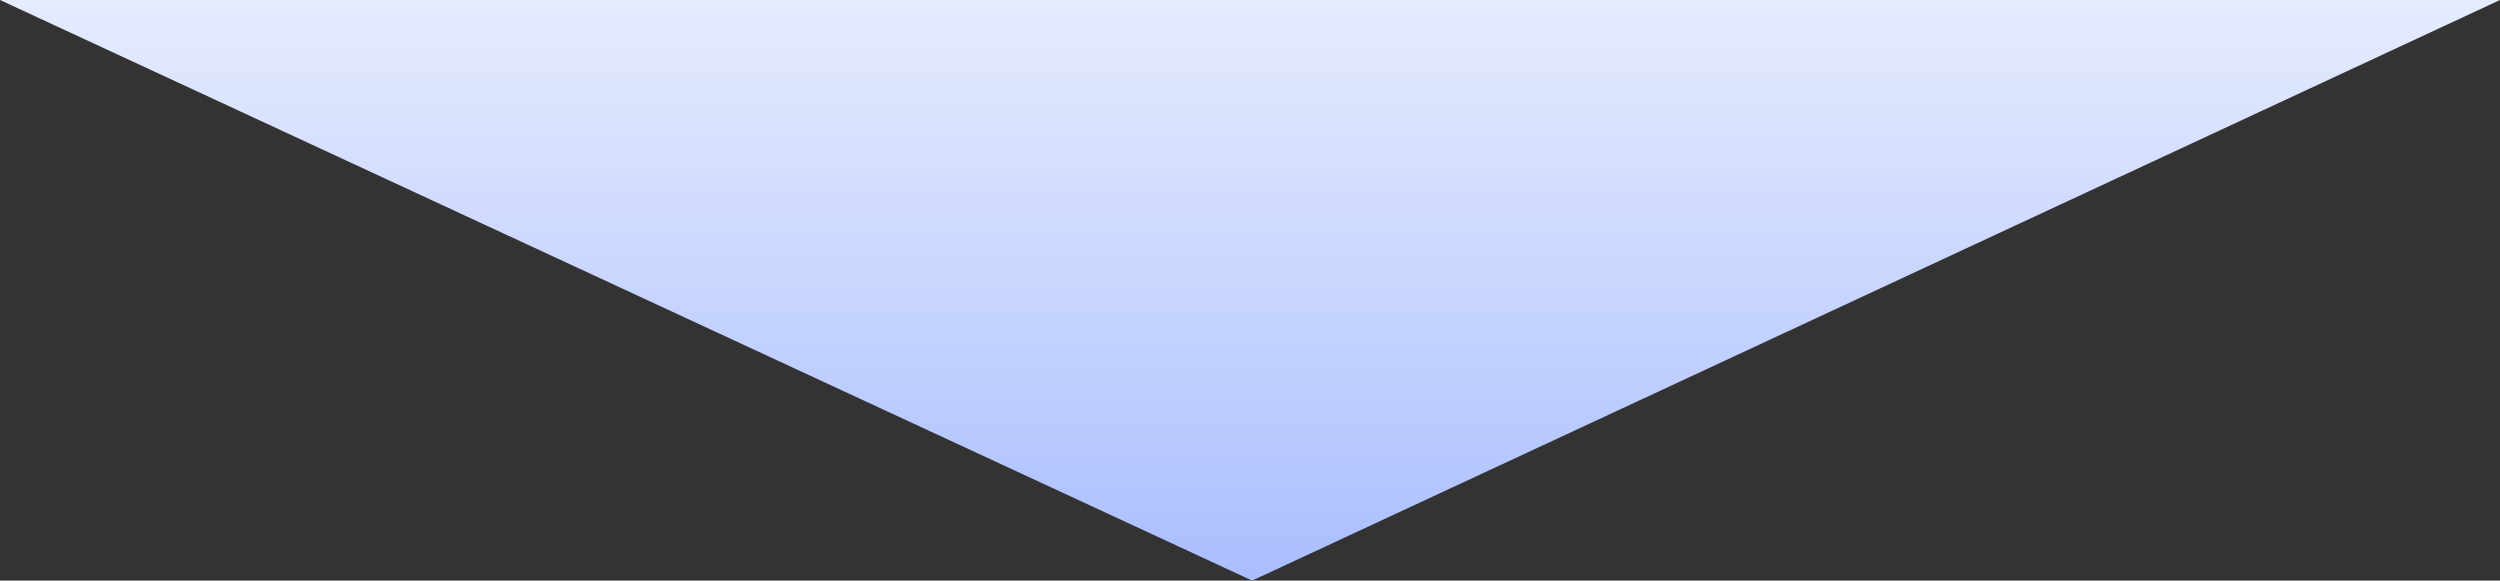 <svg xmlns="http://www.w3.org/2000/svg" xmlns:xlink="http://www.w3.org/1999/xlink" width="660.339" height="153.353" viewBox="0 0 660.339 153.353">
  <rect x="0" y="0" width="660.339" height="153.353" fill="#333333" stroke="none"/>
  <defs>
    <linearGradient id="linear-gradient" x1="0.5" x2="0.5" y2="1" gradientUnits="objectBoundingBox">
      <stop offset="0" stop-color="#e6ecfe"/>
      <stop offset="1" stop-color="#aabeff"/>
    </linearGradient>
  </defs>
  <path id="Path_1" data-name="Path 1" d="M0,0H660.339L330.734,153.353Z" fill="url(#linear-gradient)"/>
</svg>
